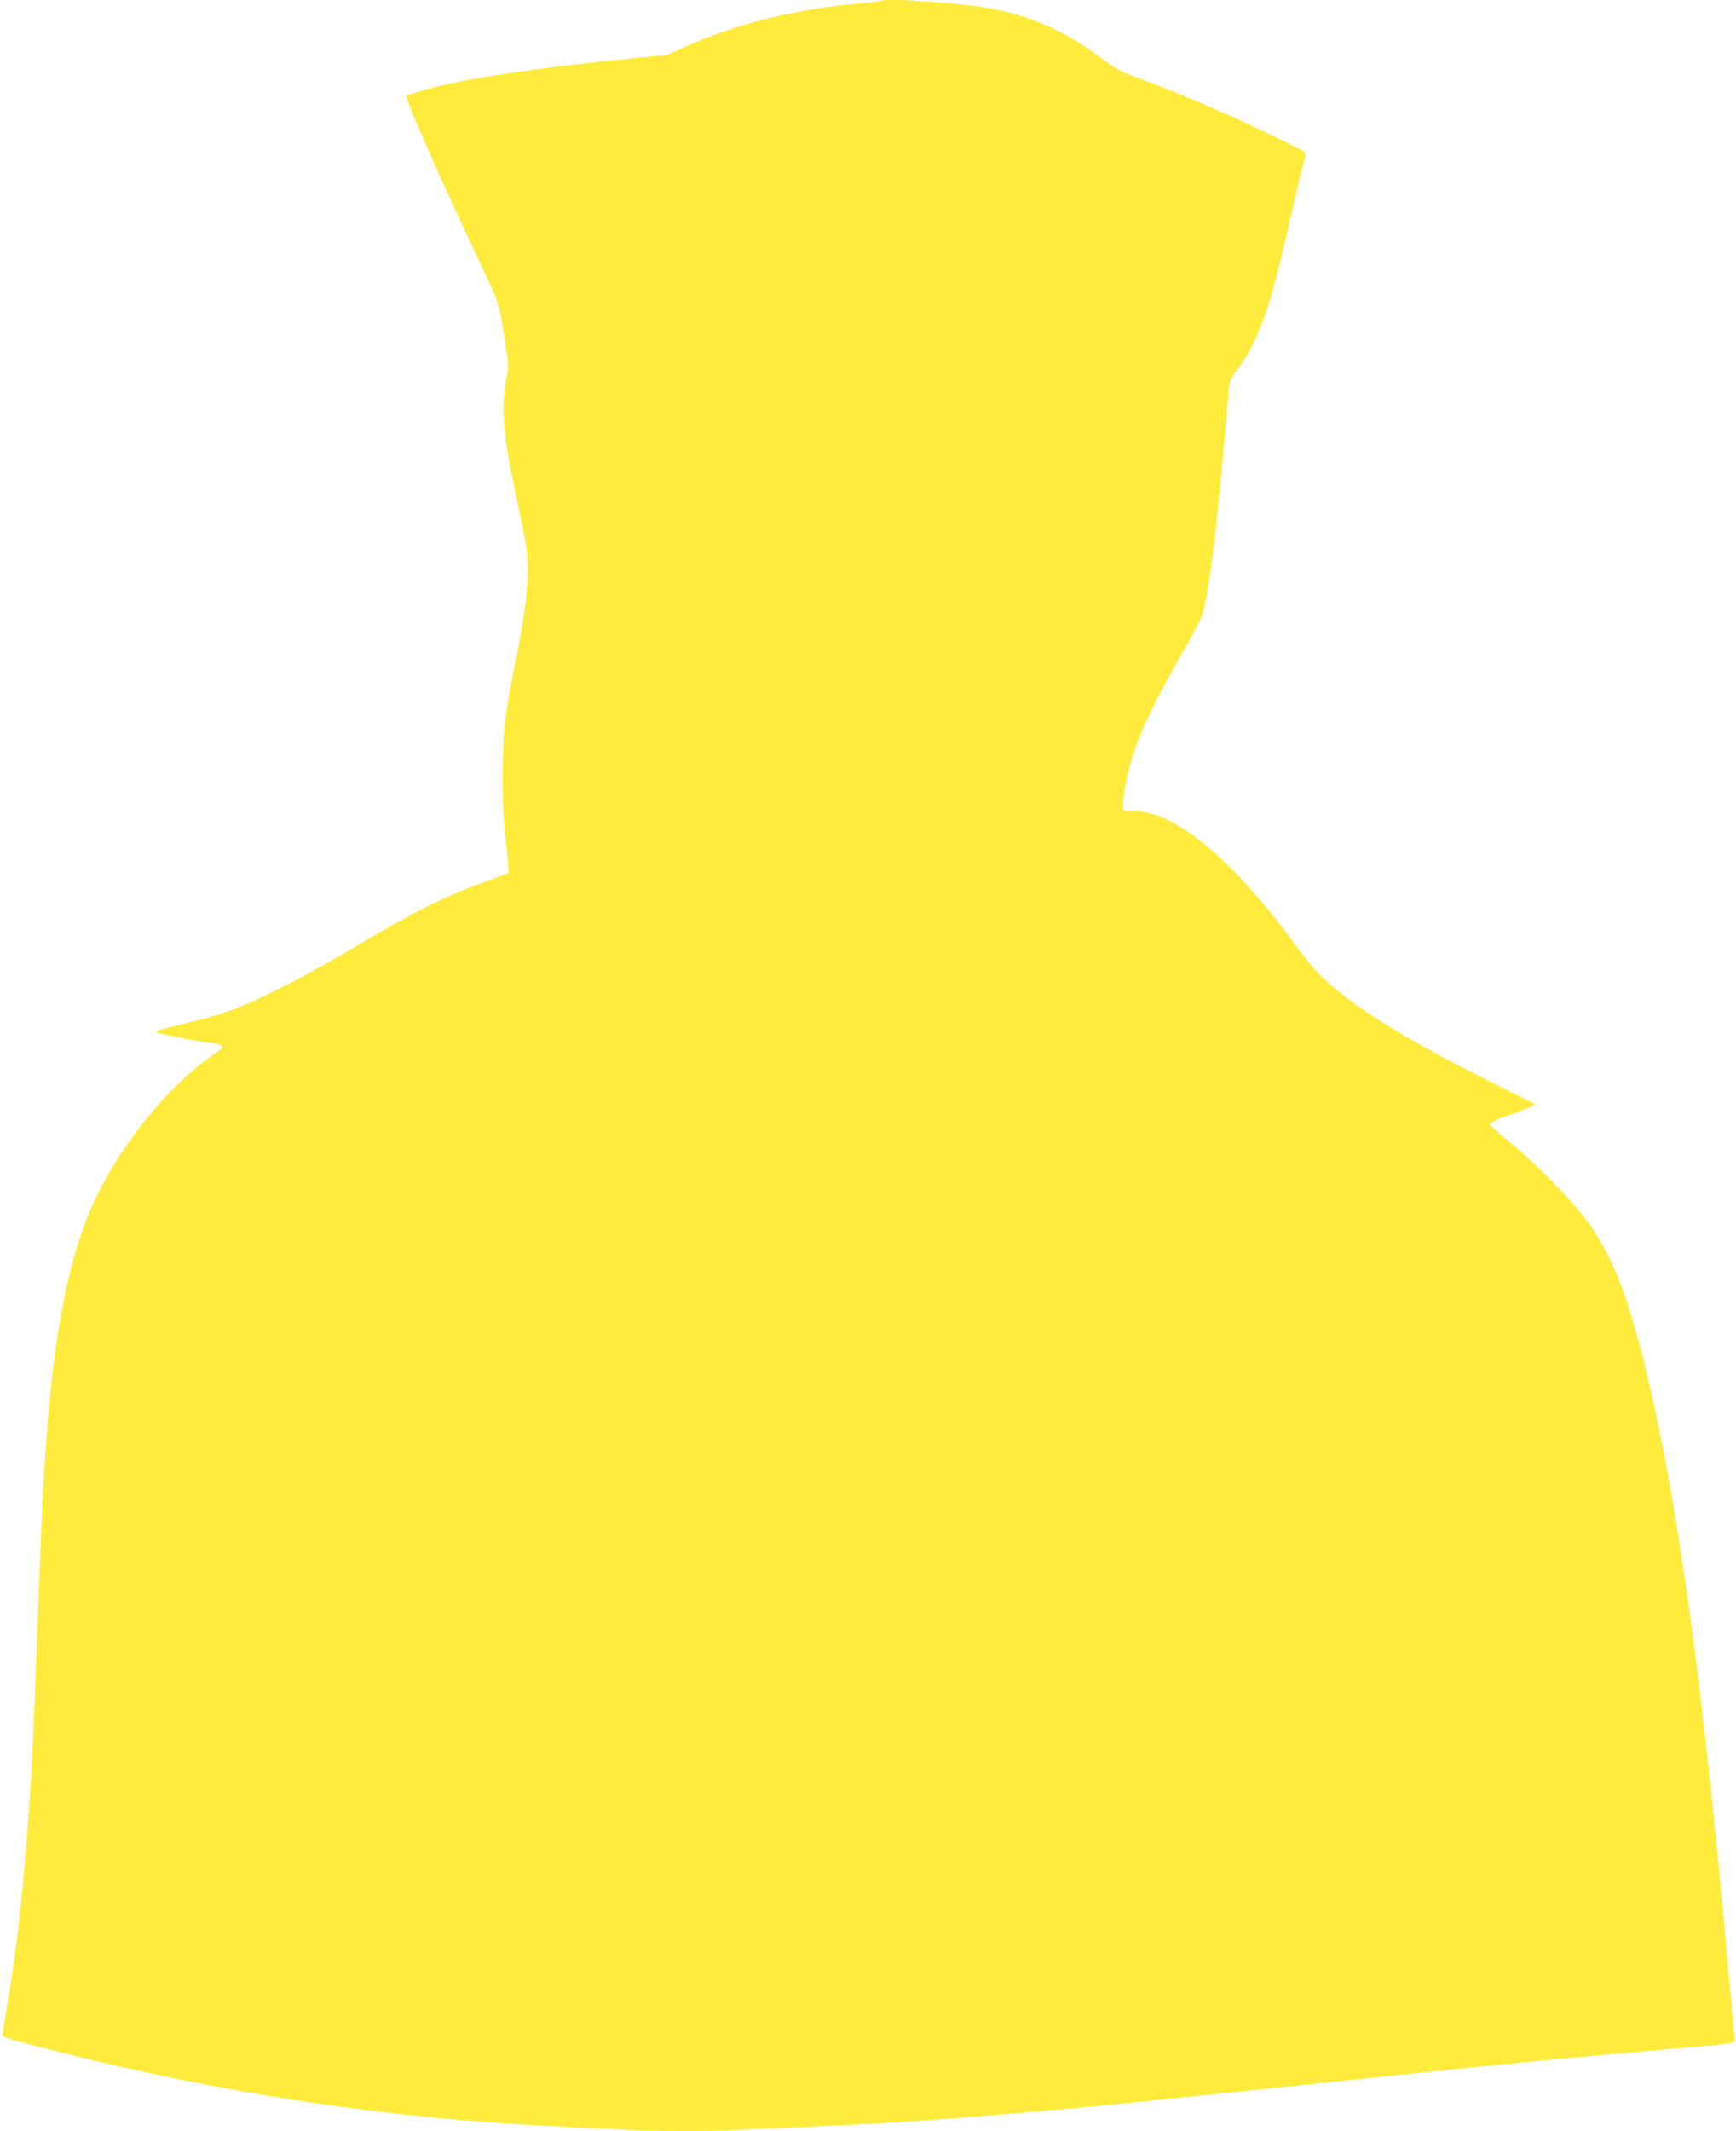 <?xml version="1.0" standalone="no"?>
<!DOCTYPE svg PUBLIC "-//W3C//DTD SVG 20010904//EN"
 "http://www.w3.org/TR/2001/REC-SVG-20010904/DTD/svg10.dtd">
<svg version="1.0" xmlns="http://www.w3.org/2000/svg"
 width="1043pt" height="1280pt" viewBox="0 0 1043 1280"
 preserveAspectRatio="xMidYMid meet">
<g transform="translate(0,1280) scale(0.1,-0.1)"
fill="#ffeb3b" stroke="none">
<path d="M5299 12796 c-2 -3 -61 -10 -129 -16 -388 -33 -739 -120 -1052 -260
l-111 -50 -206 -20 c-616 -61 -1064 -131 -1276 -197 -44 -14 -82 -27 -83 -28
-12 -11 218 -533 438 -995 120 -253 119 -250 154 -477 22 -136 23 -158 11
-215 -35 -166 -25 -330 36 -621 89 -424 88 -419 89 -542 0 -143 -24 -317 -85
-609 -25 -121 -49 -268 -55 -341 -16 -196 -13 -510 7 -660 9 -72 17 -148 17
-169 l1 -40 -170 -63 c-225 -83 -413 -178 -740 -373 -286 -171 -585 -325 -750
-386 -55 -20 -154 -50 -220 -66 -230 -55 -248 -61 -234 -69 19 -10 249 -55
327 -64 70 -8 86 -21 51 -44 -338 -221 -684 -674 -824 -1081 -95 -275 -160
-617 -199 -1050 -32 -355 -41 -528 -66 -1205 -20 -556 -36 -928 -45 -1065 -39
-597 -79 -972 -142 -1335 -14 -82 -26 -159 -27 -169 -1 -24 2 -25 324 -107
998 -253 1983 -402 2970 -449 124 -6 306 -15 405 -20 229 -13 548 -13 785 0
102 5 302 14 445 20 324 13 618 32 1080 70 495 41 704 62 2320 231 749 78
1118 113 1645 158 416 35 435 38 432 56 -1 11 -16 171 -32 355 -146 1658 -290
2747 -470 3538 -123 542 -227 819 -391 1037 -98 130 -333 367 -477 480 -56 44
-100 86 -99 94 1 8 41 28 92 46 50 17 110 40 135 51 l45 21 -250 125 c-562
281 -883 484 -1061 670 -28 29 -91 107 -139 173 -274 374 -546 638 -760 741
-77 37 -172 59 -222 51 -47 -8 -54 6 -42 93 33 240 119 453 342 840 56 96 111
200 124 231 44 109 97 545 161 1320 8 102 10 107 49 160 135 179 205 378 327
925 36 160 72 310 80 334 8 24 12 48 9 53 -8 13 -354 180 -545 263 -186 80
-316 133 -468 188 -96 36 -131 55 -215 118 -220 165 -438 261 -690 302 -187
31 -609 59 -626 42z"/>
</g>
</svg>
